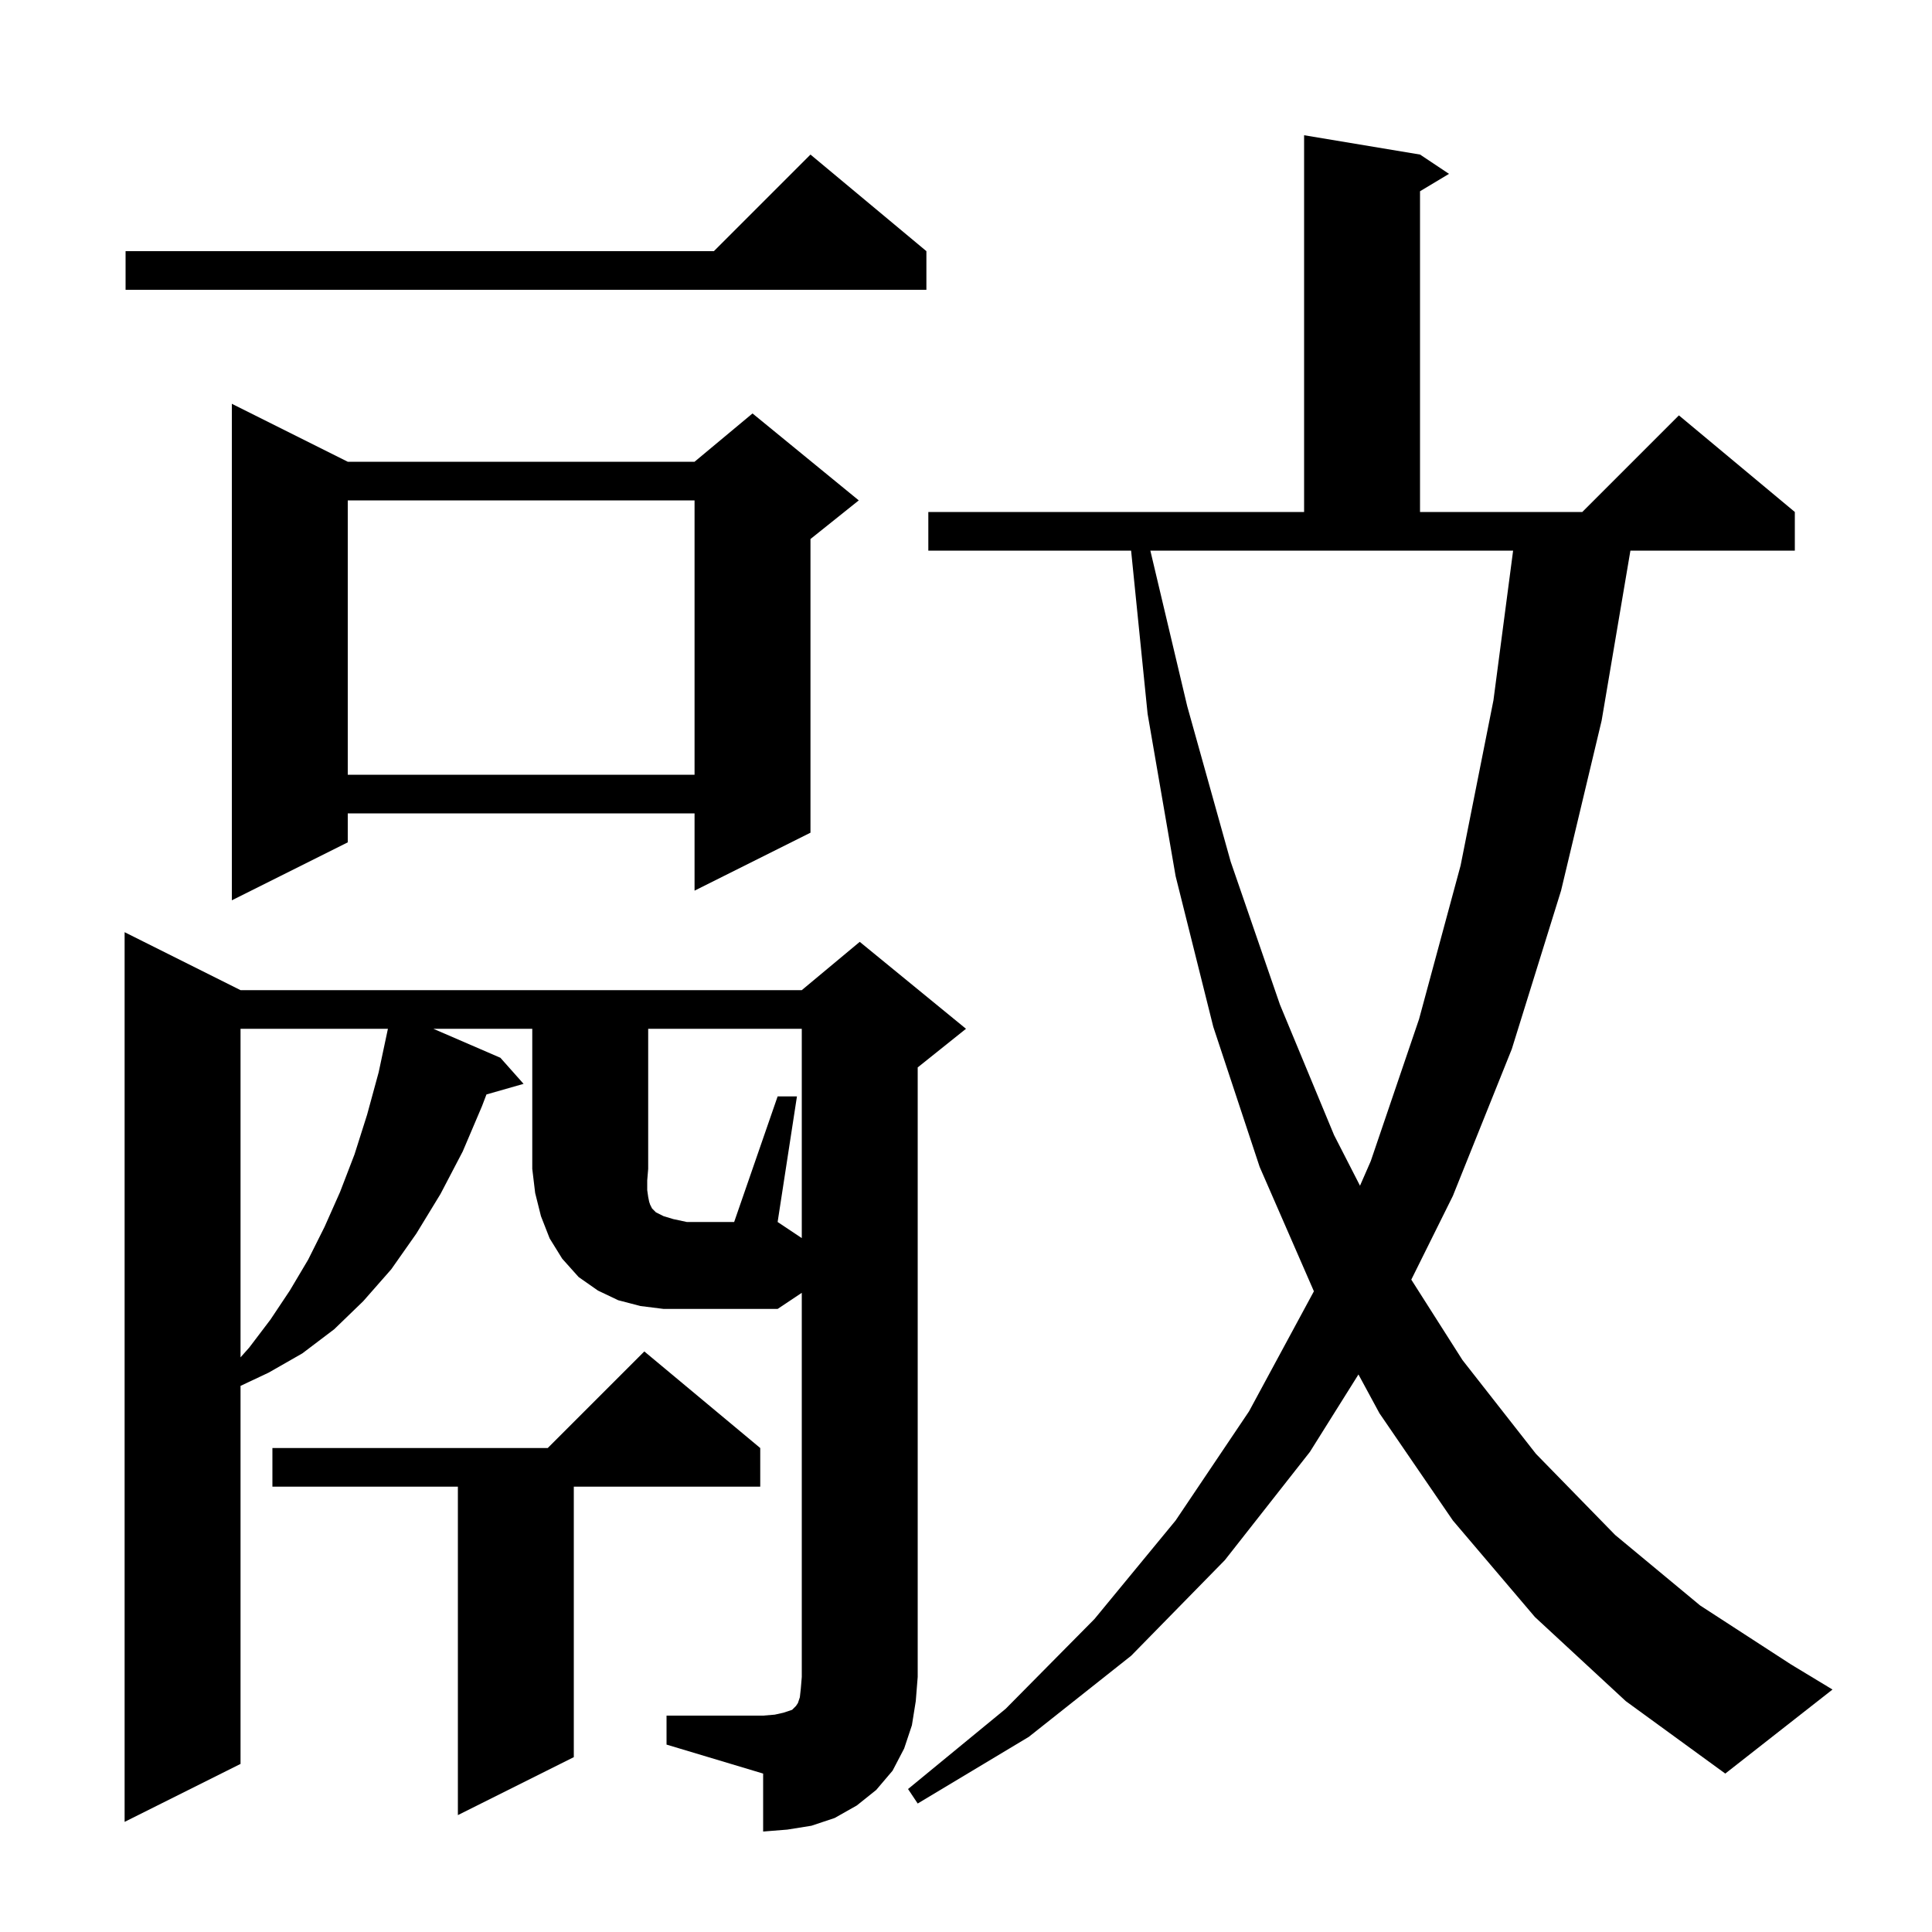 <svg xmlns="http://www.w3.org/2000/svg" xmlns:xlink="http://www.w3.org/1999/xlink" version="1.1" baseProfile="full" viewBox="0 0 200 200" width="200" height="200">
<g fill="black">
<path d="M 80.5 113.5 L 82.5 113.5 L 80.5 126.5 L 83.0 128.167 L 83.0 106.5 L 67.1 106.5 L 67.1 121.0 L 67.0 122.2 L 67.0 123.2 L 67.1 123.9 L 67.2 124.4 L 67.3 124.7 L 67.5 125.1 L 67.9 125.5 L 68.7 125.9 L 69.7 126.2 L 71.1 126.5 L 76.0 126.5 Z M 78.7 149.9 L 78.7 153.9 L 59.4 153.9 L 59.4 181.9 L 47.4 187.9 L 47.4 153.9 L 28.2 153.9 L 28.2 149.9 L 56.7 149.9 L 66.7 139.9 Z M 158.9 167.4 L 150.4 157.4 L 142.8 146.3 L 140.627 142.283 L 135.6 150.3 L 126.8 161.5 L 117.1 171.4 L 106.5 179.8 L 95.0 186.7 L 94.0 185.2 L 104.1 176.9 L 113.3 167.6 L 121.7 157.4 L 129.3 146.1 L 136.0 133.7 L 136.013 133.671 L 130.4 120.8 L 125.6 106.3 L 121.7 90.7 L 118.8 73.9 L 117.091 57.0 L 96.1 57.0 L 96.1 53.0 L 135.0 53.0 L 135.0 14.0 L 147.0 16.0 L 150.0 18.0 L 147.0 19.8 L 147.0 53.0 L 163.8 53.0 L 173.8 43.0 L 185.8 53.0 L 185.8 57.0 L 168.78 57.0 L 165.8 74.6 L 161.6 92.2 L 156.5 108.6 L 150.4 123.8 L 146.097 132.467 L 151.4 140.8 L 159.0 150.5 L 167.2 158.9 L 176.0 166.2 L 185.4 172.3 L 189.7 174.9 L 178.6 183.6 L 168.3 176.1 Z M 24.9 106.5 L 24.9 140.512 L 25.8 139.5 L 28.0 136.6 L 30.0 133.6 L 31.9 130.4 L 33.6 127.0 L 35.2 123.4 L 36.7 119.5 L 38.0 115.4 L 39.2 111.0 L 40.157 106.5 Z M 122.9 73.1 L 127.4 89.2 L 132.5 104.0 L 138.1 117.5 L 140.787 122.746 L 141.9 120.2 L 146.9 105.5 L 151.2 89.6 L 154.6 72.5 L 156.637 57.0 L 119.084 57.0 Z M 36.0 47.8 L 71.9 47.8 L 77.9 42.8 L 88.9 51.8 L 83.9 55.8 L 83.9 86.2 L 71.9 92.2 L 71.9 84.2 L 36.0 84.2 L 36.0 87.2 L 24.0 93.2 L 24.0 41.8 Z M 36.0 51.8 L 36.0 80.2 L 71.9 80.2 L 71.9 51.8 Z M 95.9 26.0 L 95.9 30.0 L 13.0 30.0 L 13.0 26.0 L 73.9 26.0 L 83.9 16.0 Z M 94.4 178.6 L 93.6 181.0 L 92.4 183.3 L 90.7 185.3 L 88.7 186.9 L 86.4 188.2 L 84.0 189.0 L 81.5 189.4 L 79.0 189.6 L 79.0 183.6 L 69.0 180.6 L 69.0 177.6 L 79.0 177.6 L 80.2 177.5 L 81.1 177.3 L 82.0 177.0 L 82.4 176.6 L 82.6 176.3 L 82.8 175.7 L 82.9 174.8 L 83.0 173.6 L 83.0 133.833 L 80.5 135.5 L 68.7 135.5 L 66.3 135.2 L 64.0 134.6 L 61.9 133.6 L 59.9 132.2 L 58.2 130.3 L 56.9 128.2 L 56.0 125.9 L 55.4 123.5 L 55.1 121.0 L 55.1 106.5 L 44.862 106.5 L 51.8 109.5 L 54.2 112.2 L 50.357 113.298 L 49.9 114.5 L 47.9 119.2 L 45.6 123.6 L 43.1 127.7 L 40.5 131.4 L 37.6 134.7 L 34.6 137.6 L 31.3 140.1 L 27.8 142.1 L 24.9 143.465 L 24.9 182.6 L 12.9 188.6 L 12.9 96.5 L 24.9 102.5 L 83.0 102.5 L 89.0 97.5 L 100.0 106.5 L 95.0 110.5 L 95.0 173.6 L 94.8 176.1 Z " />
</g>
</svg>

